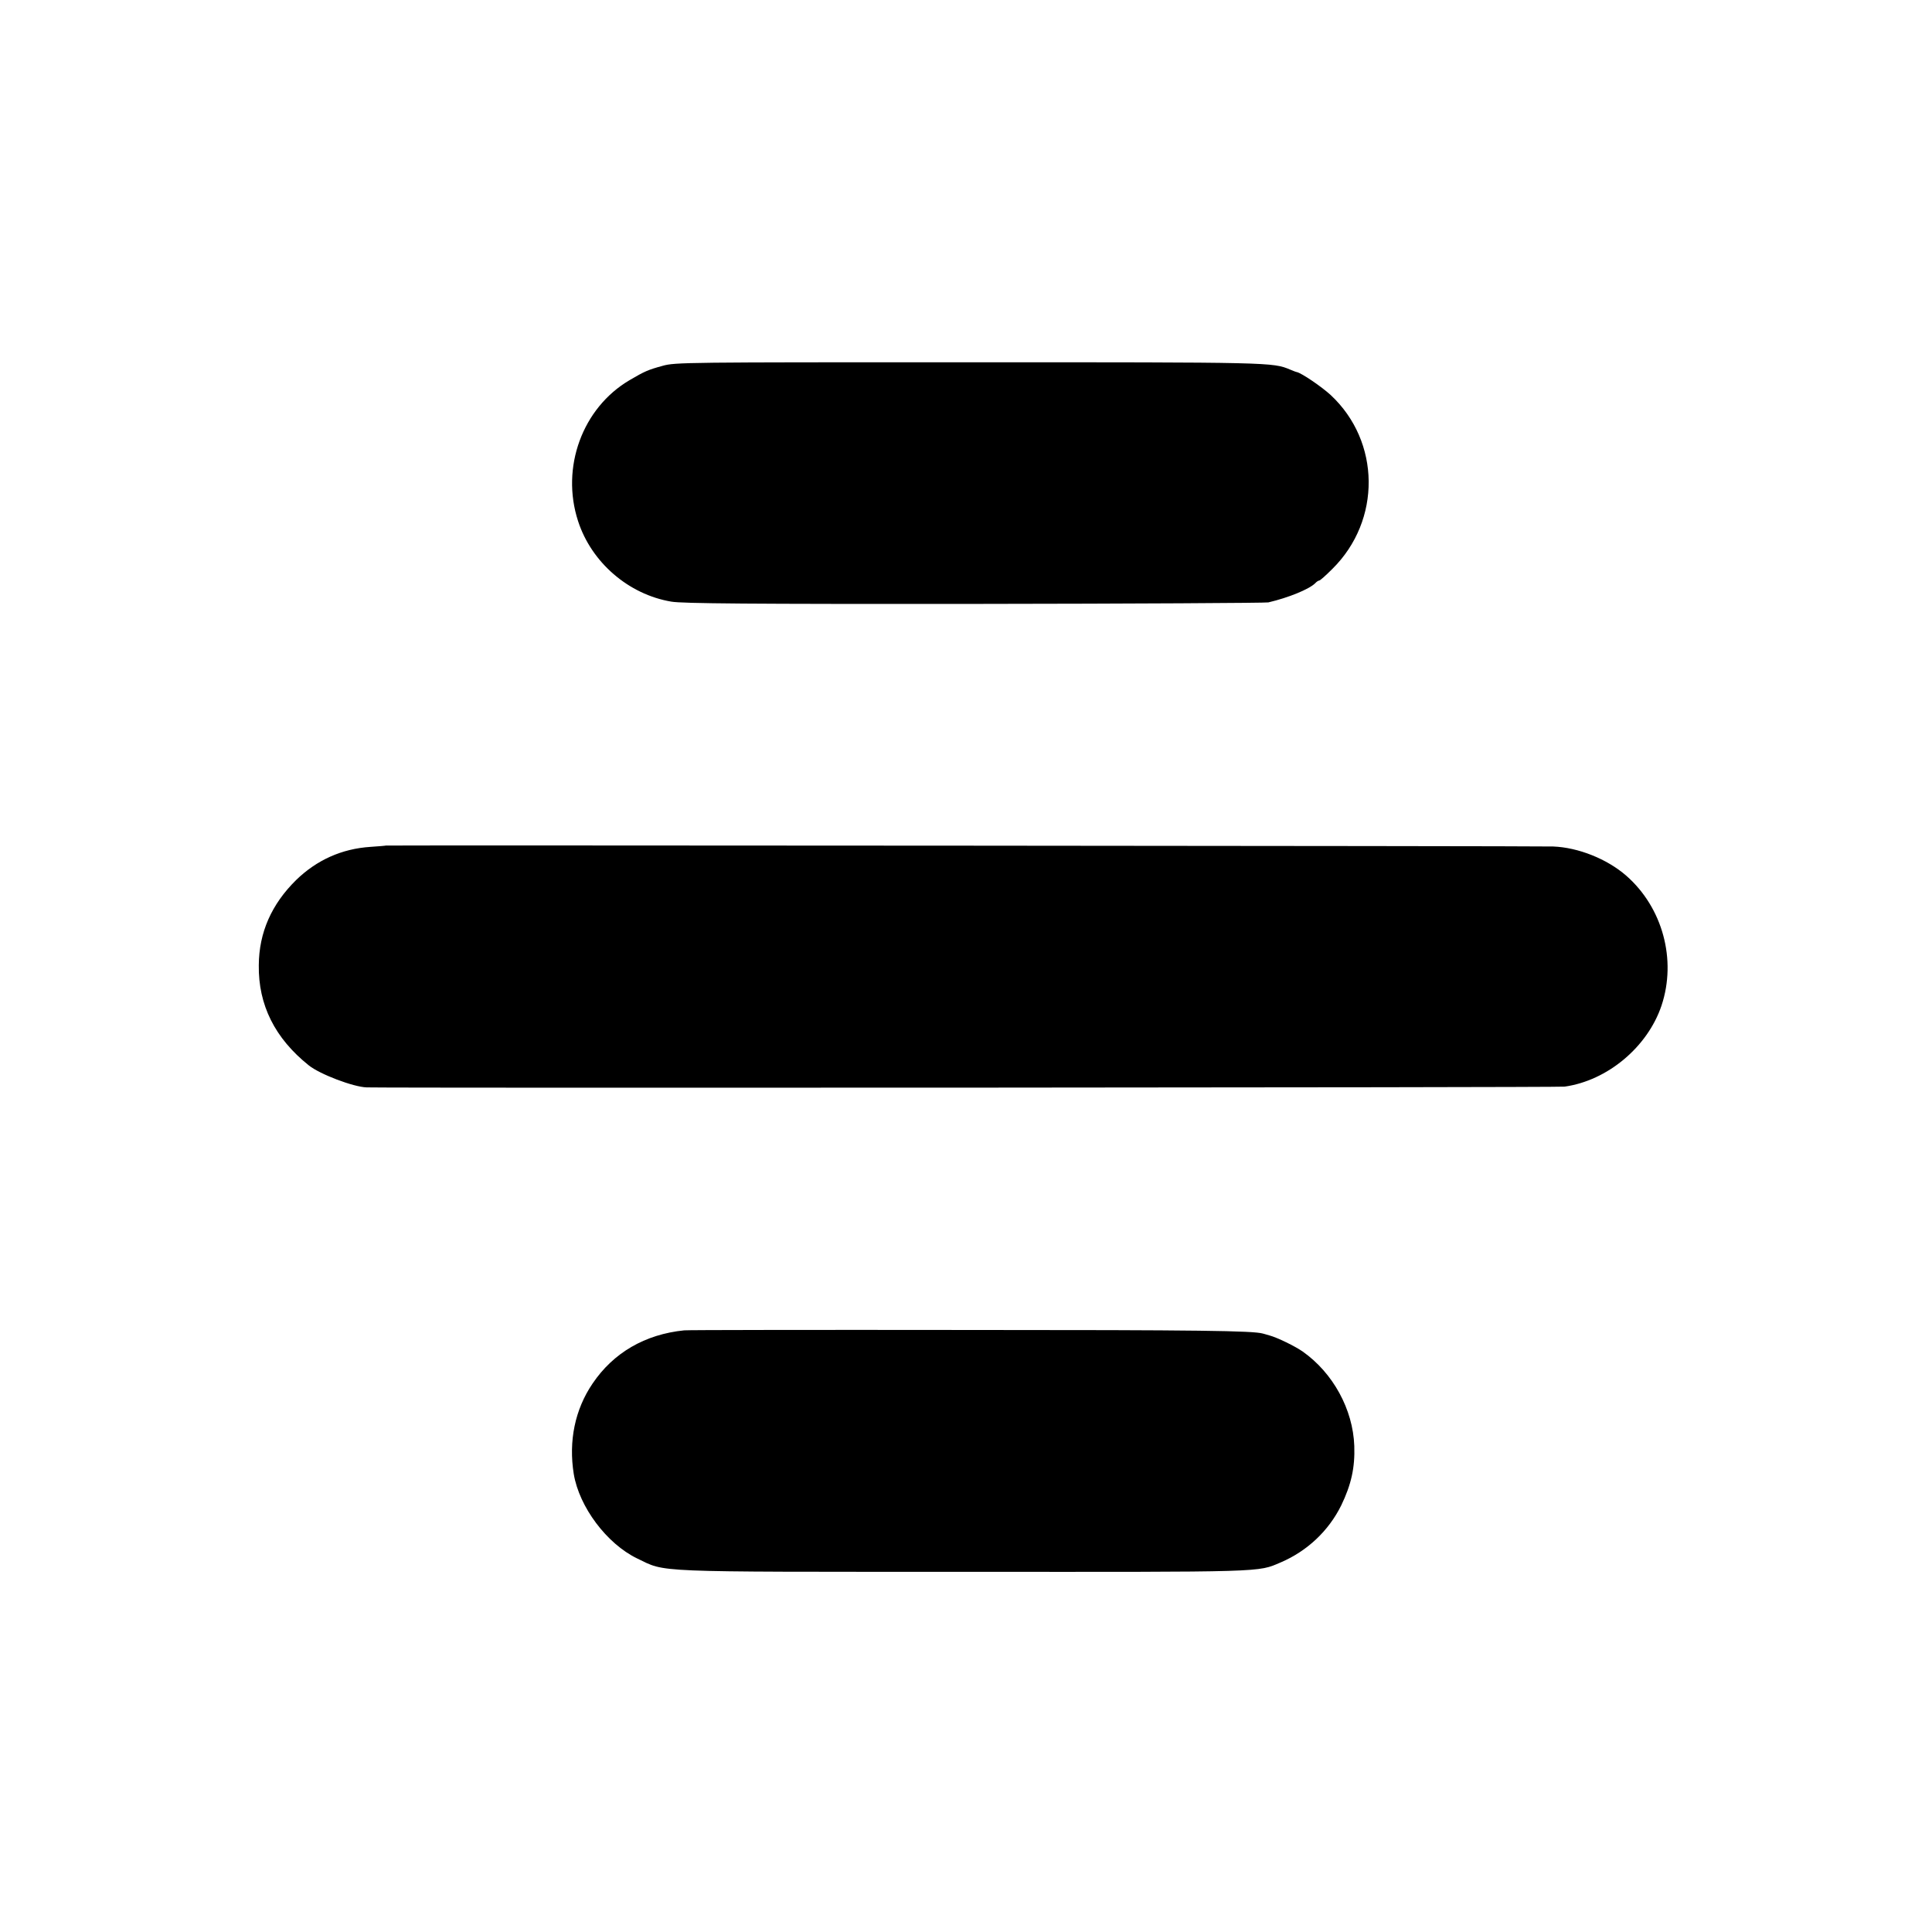 <svg height="1025pt" preserveAspectRatio="xMidYMid meet" viewBox="0 0 1025 1025" width="1025pt" xmlns="http://www.w3.org/2000/svg"><g transform="matrix(.1 0 0 -.1 0 1025)"><path d="m3515 8309c-77-21-95-29-175-76-250-147-366-463-273-748 71-219 268-389 495-427 59-10 410-13 1609-12 844 1 1545 5 1558 8 107 25 217 70 249 102 7 8 17 14 21 14 5 0 36 28 70 62 260 257 256 675-9 922-49 45-155 117-180 122-3 0-18 6-35 13-93 39-95 39-1705 39-1508 0-1557 0-1625-19z"/><path d="m2047 5764c-1-1-38-4-82-7-152-10-285-70-394-176-130-128-197-278-198-452-3-211 86-388 265-531 58-47 237-115 307-117 139-4 6324-1 6356 4 227 32 440 210 514 430 81 243 6 520-187 689-102 89-255 150-388 155-66 3-6190 7-6193 5z"/><path d="m3630 3192c-208-21-376-119-486-282-94-138-128-306-100-480 29-175 175-370 336-448 157-75 54-71 1730-71 1622-1 1560-3 1685 50 140 60 254 167 321 303 53 110 73 200 69 315-7 194-113 387-273 500-41 29-136 75-177 86-16 5-32 9-35 10-55 15-327 19-1570 19-811 1-1486 0-1500-2z"/></g></svg>
